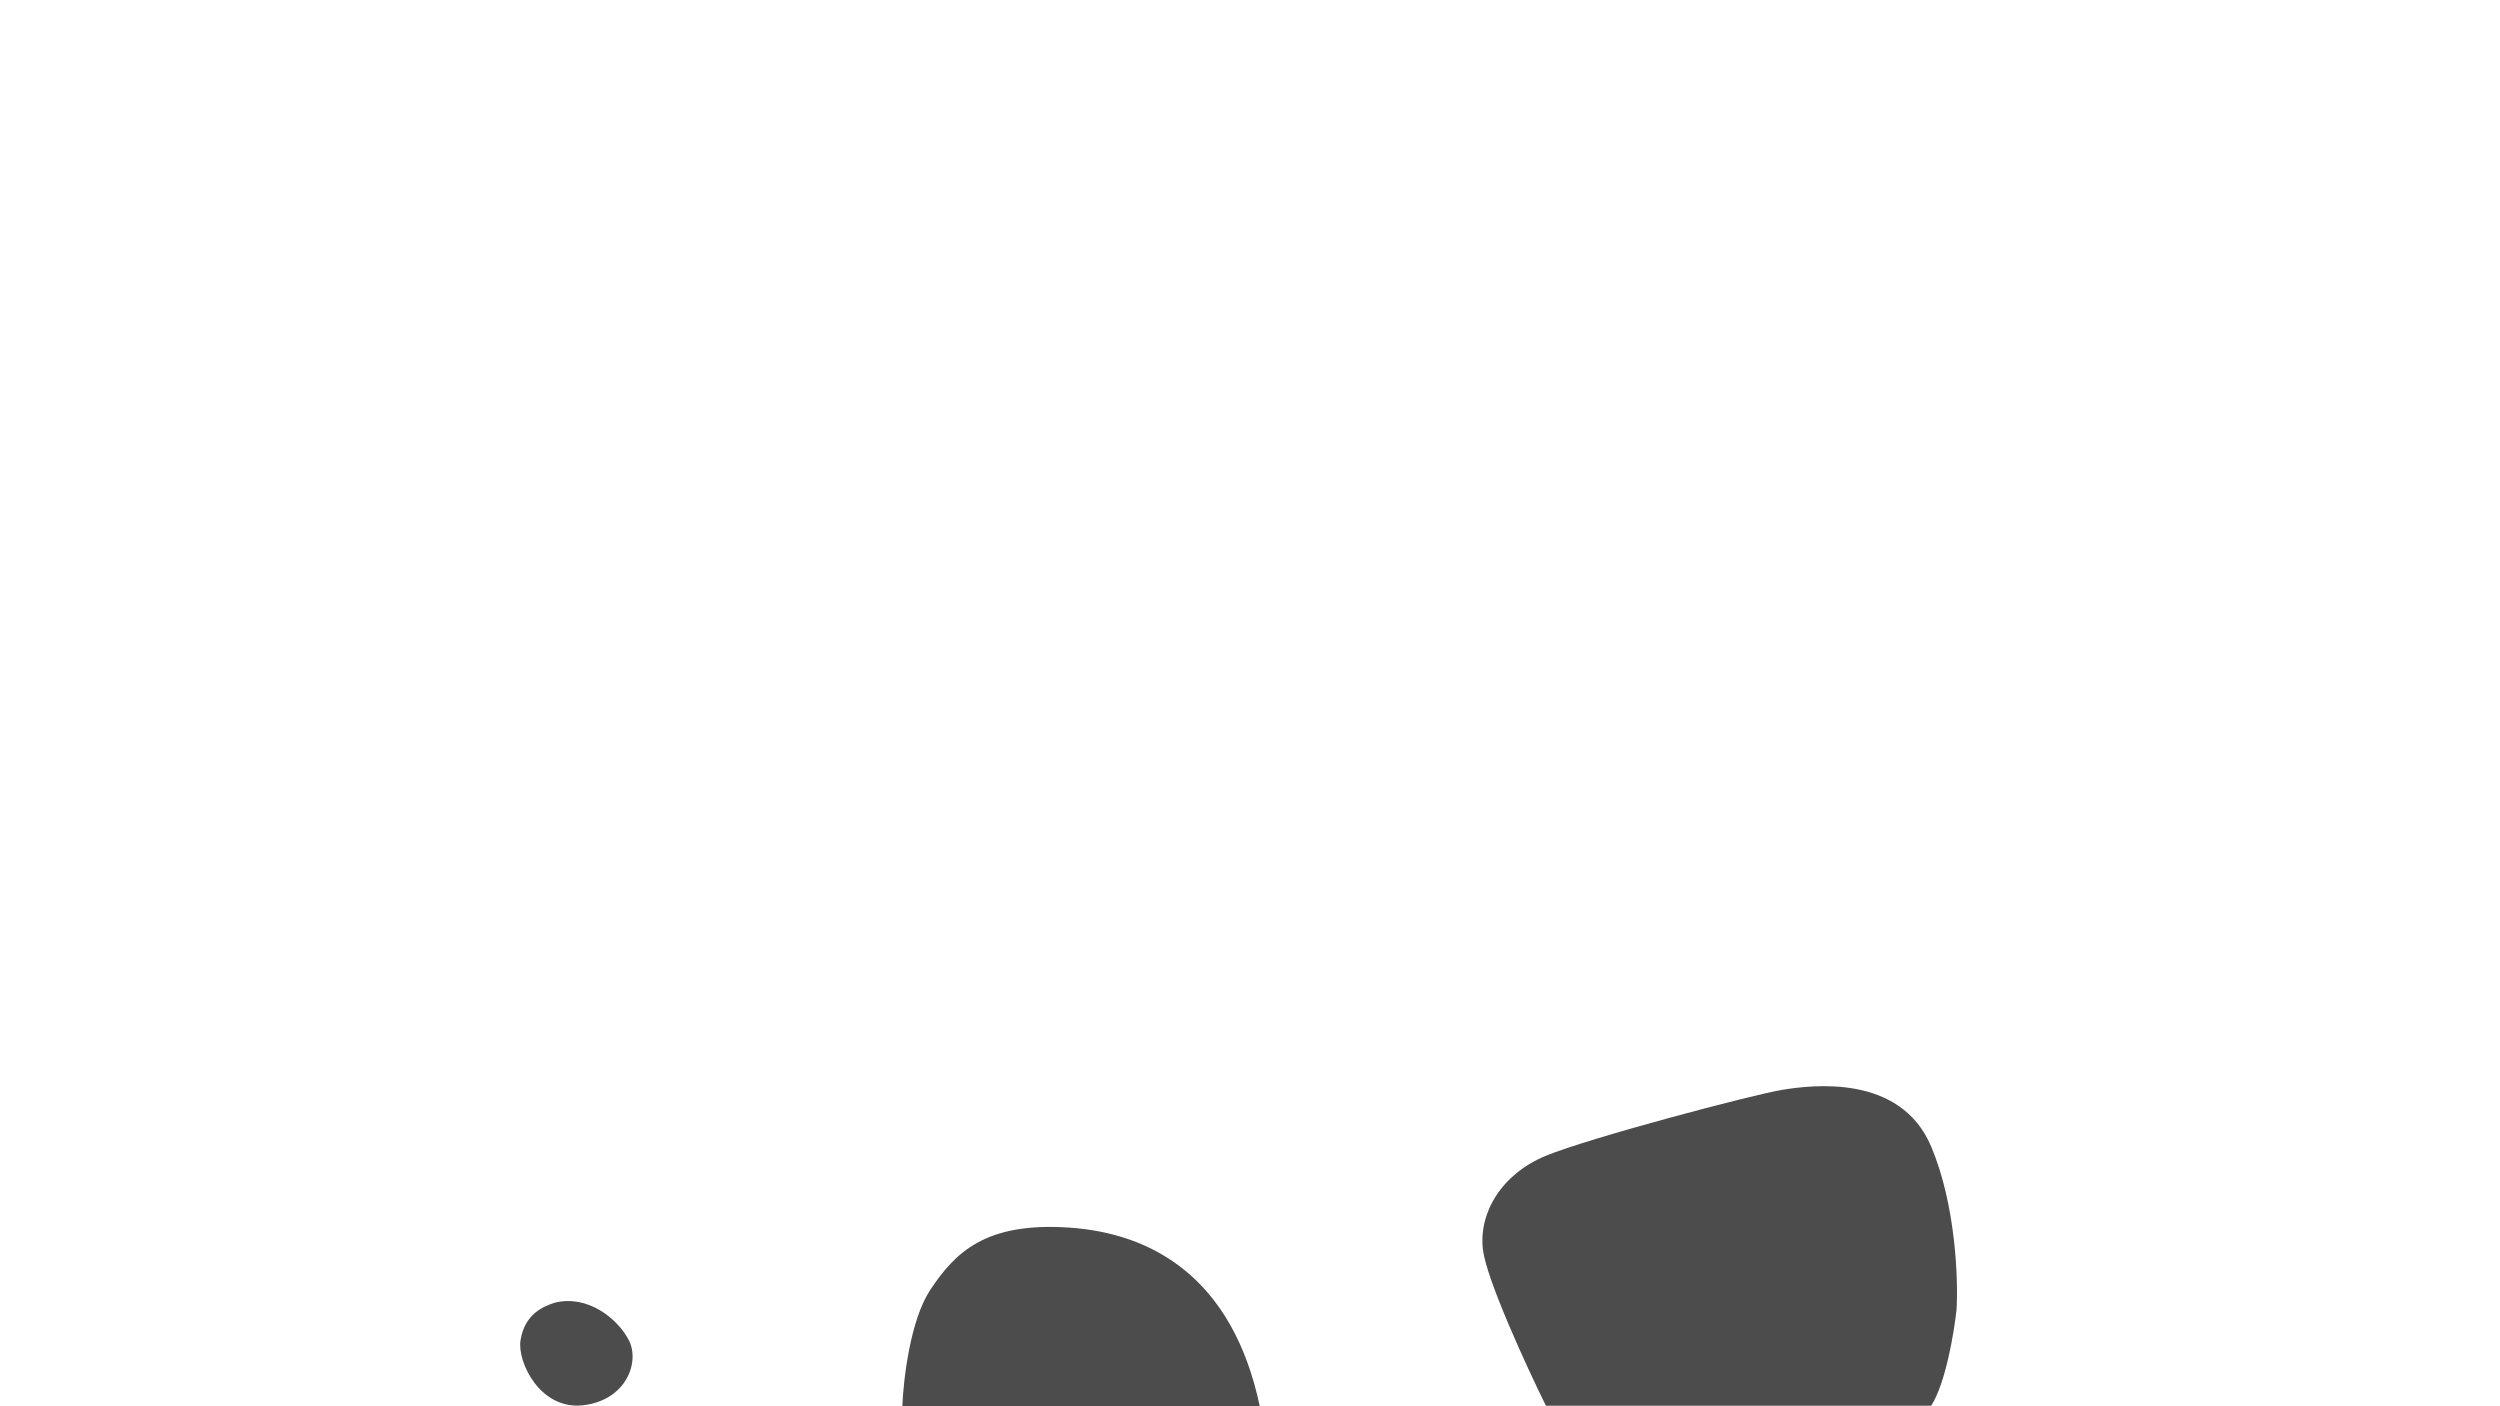 <svg width="2560" height="1440" viewBox="0 0 2560 1440" fill="none" xmlns="http://www.w3.org/2000/svg">
<g clip-path="url(#clip0_98_2364)">
<path d="M1518.5 1279.5C1522.1 1309.9 1563 1398.83 1583 1439.5H1977.5C1992.3 1416.7 2001 1364.33 2003.5 1341C2005.33 1310.17 2002.7 1233.6 1977.5 1174C1946 1099.5 1855.5 1111 1825 1116C1794.5 1121 1628 1165 1583 1183.5C1538 1202 1514 1241.5 1518.5 1279.5ZM533 1372.5C537.26 1345.72 556 1337.83 568 1334C601.5 1325.5 632.501 1350 644.001 1372.5C655.501 1395 641.001 1434 597.001 1439C553.001 1444 529.5 1394.5 533 1372.5ZM952.5 1321C932.1 1351.8 925 1413.17 924 1440H1290C1262 1307.5 1179 1262.5 1094 1257C1009 1251.5 978 1282.5 952.5 1321Z" fill="black" fill-opacity="0.7"/>
</g>
<defs>
<clipPath id="clip0_98_2364">
<rect width="2560" height="1440" fill="white"/>
</clipPath>
</defs>
</svg>
